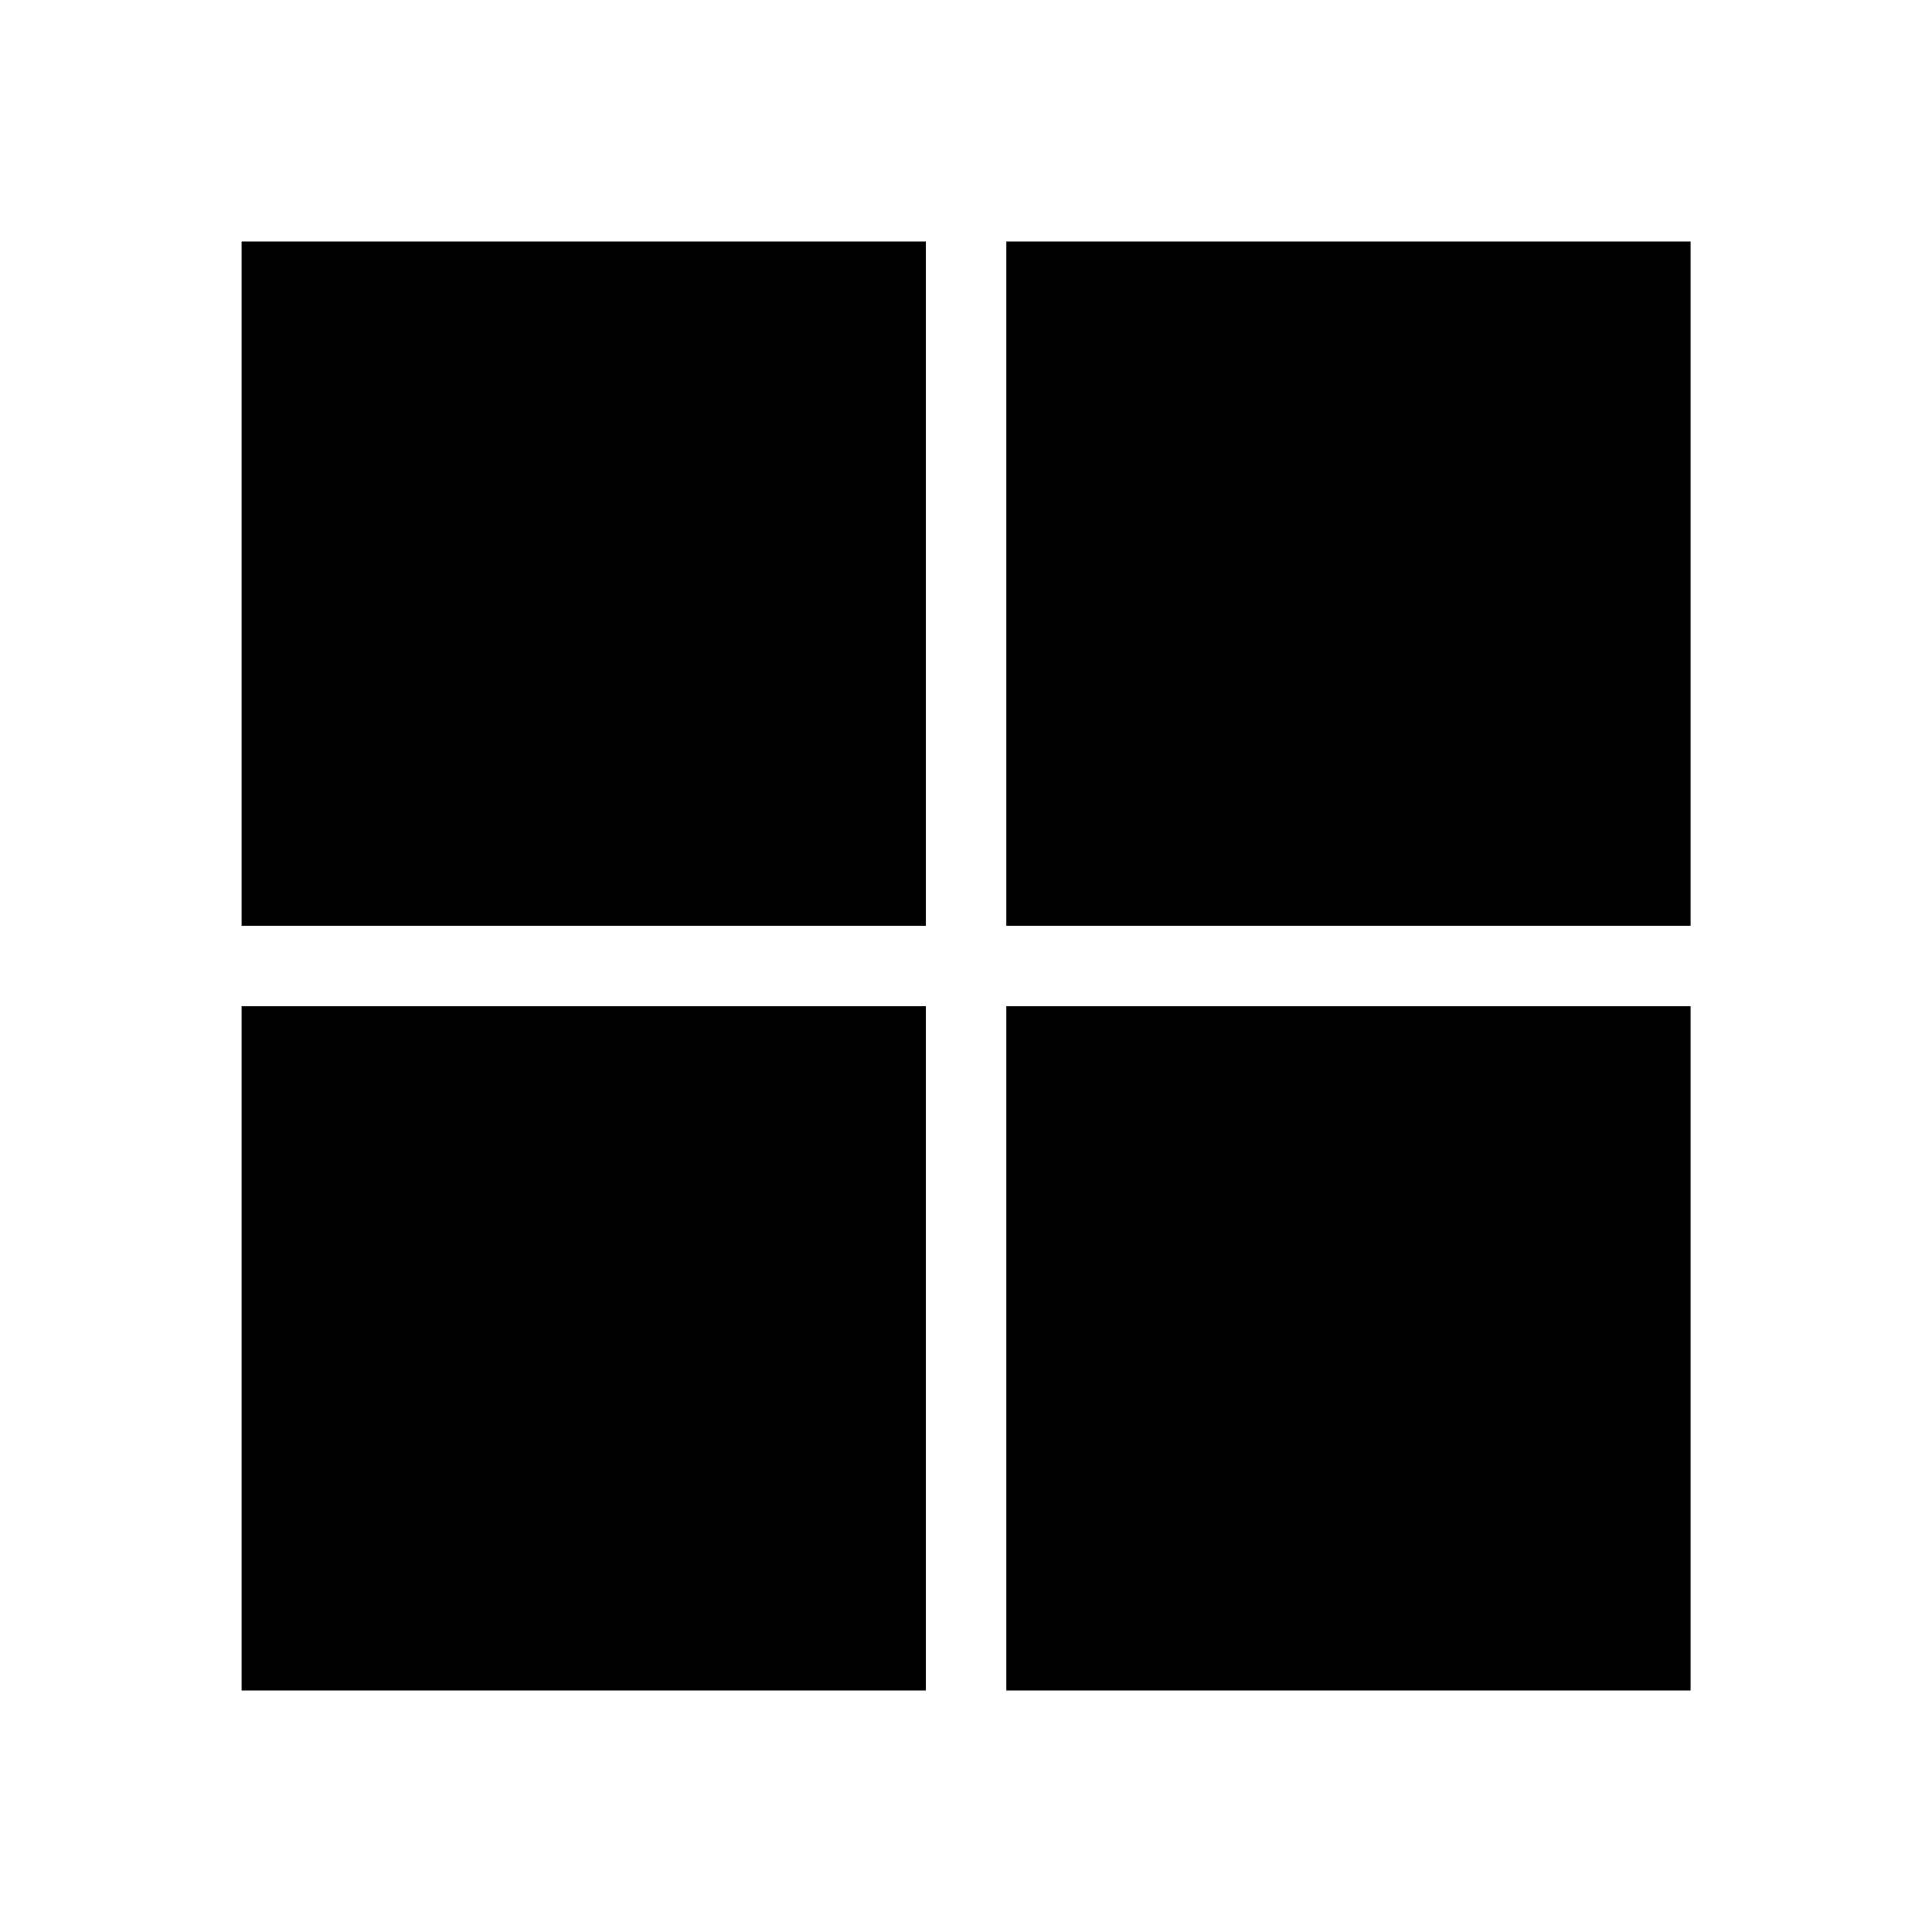 <svg xmlns="http://www.w3.org/2000/svg" viewBox="0 0 24 24" fill="currentColor"><path d="M11.501 3V11.5H3.001V3H11.501ZM11.501 21H3.001V12.5H11.501V21ZM12.501 3H21.001V11.5H12.501V3ZM21.001 12.5V21H12.501V12.5H21.001Z"></path></svg>